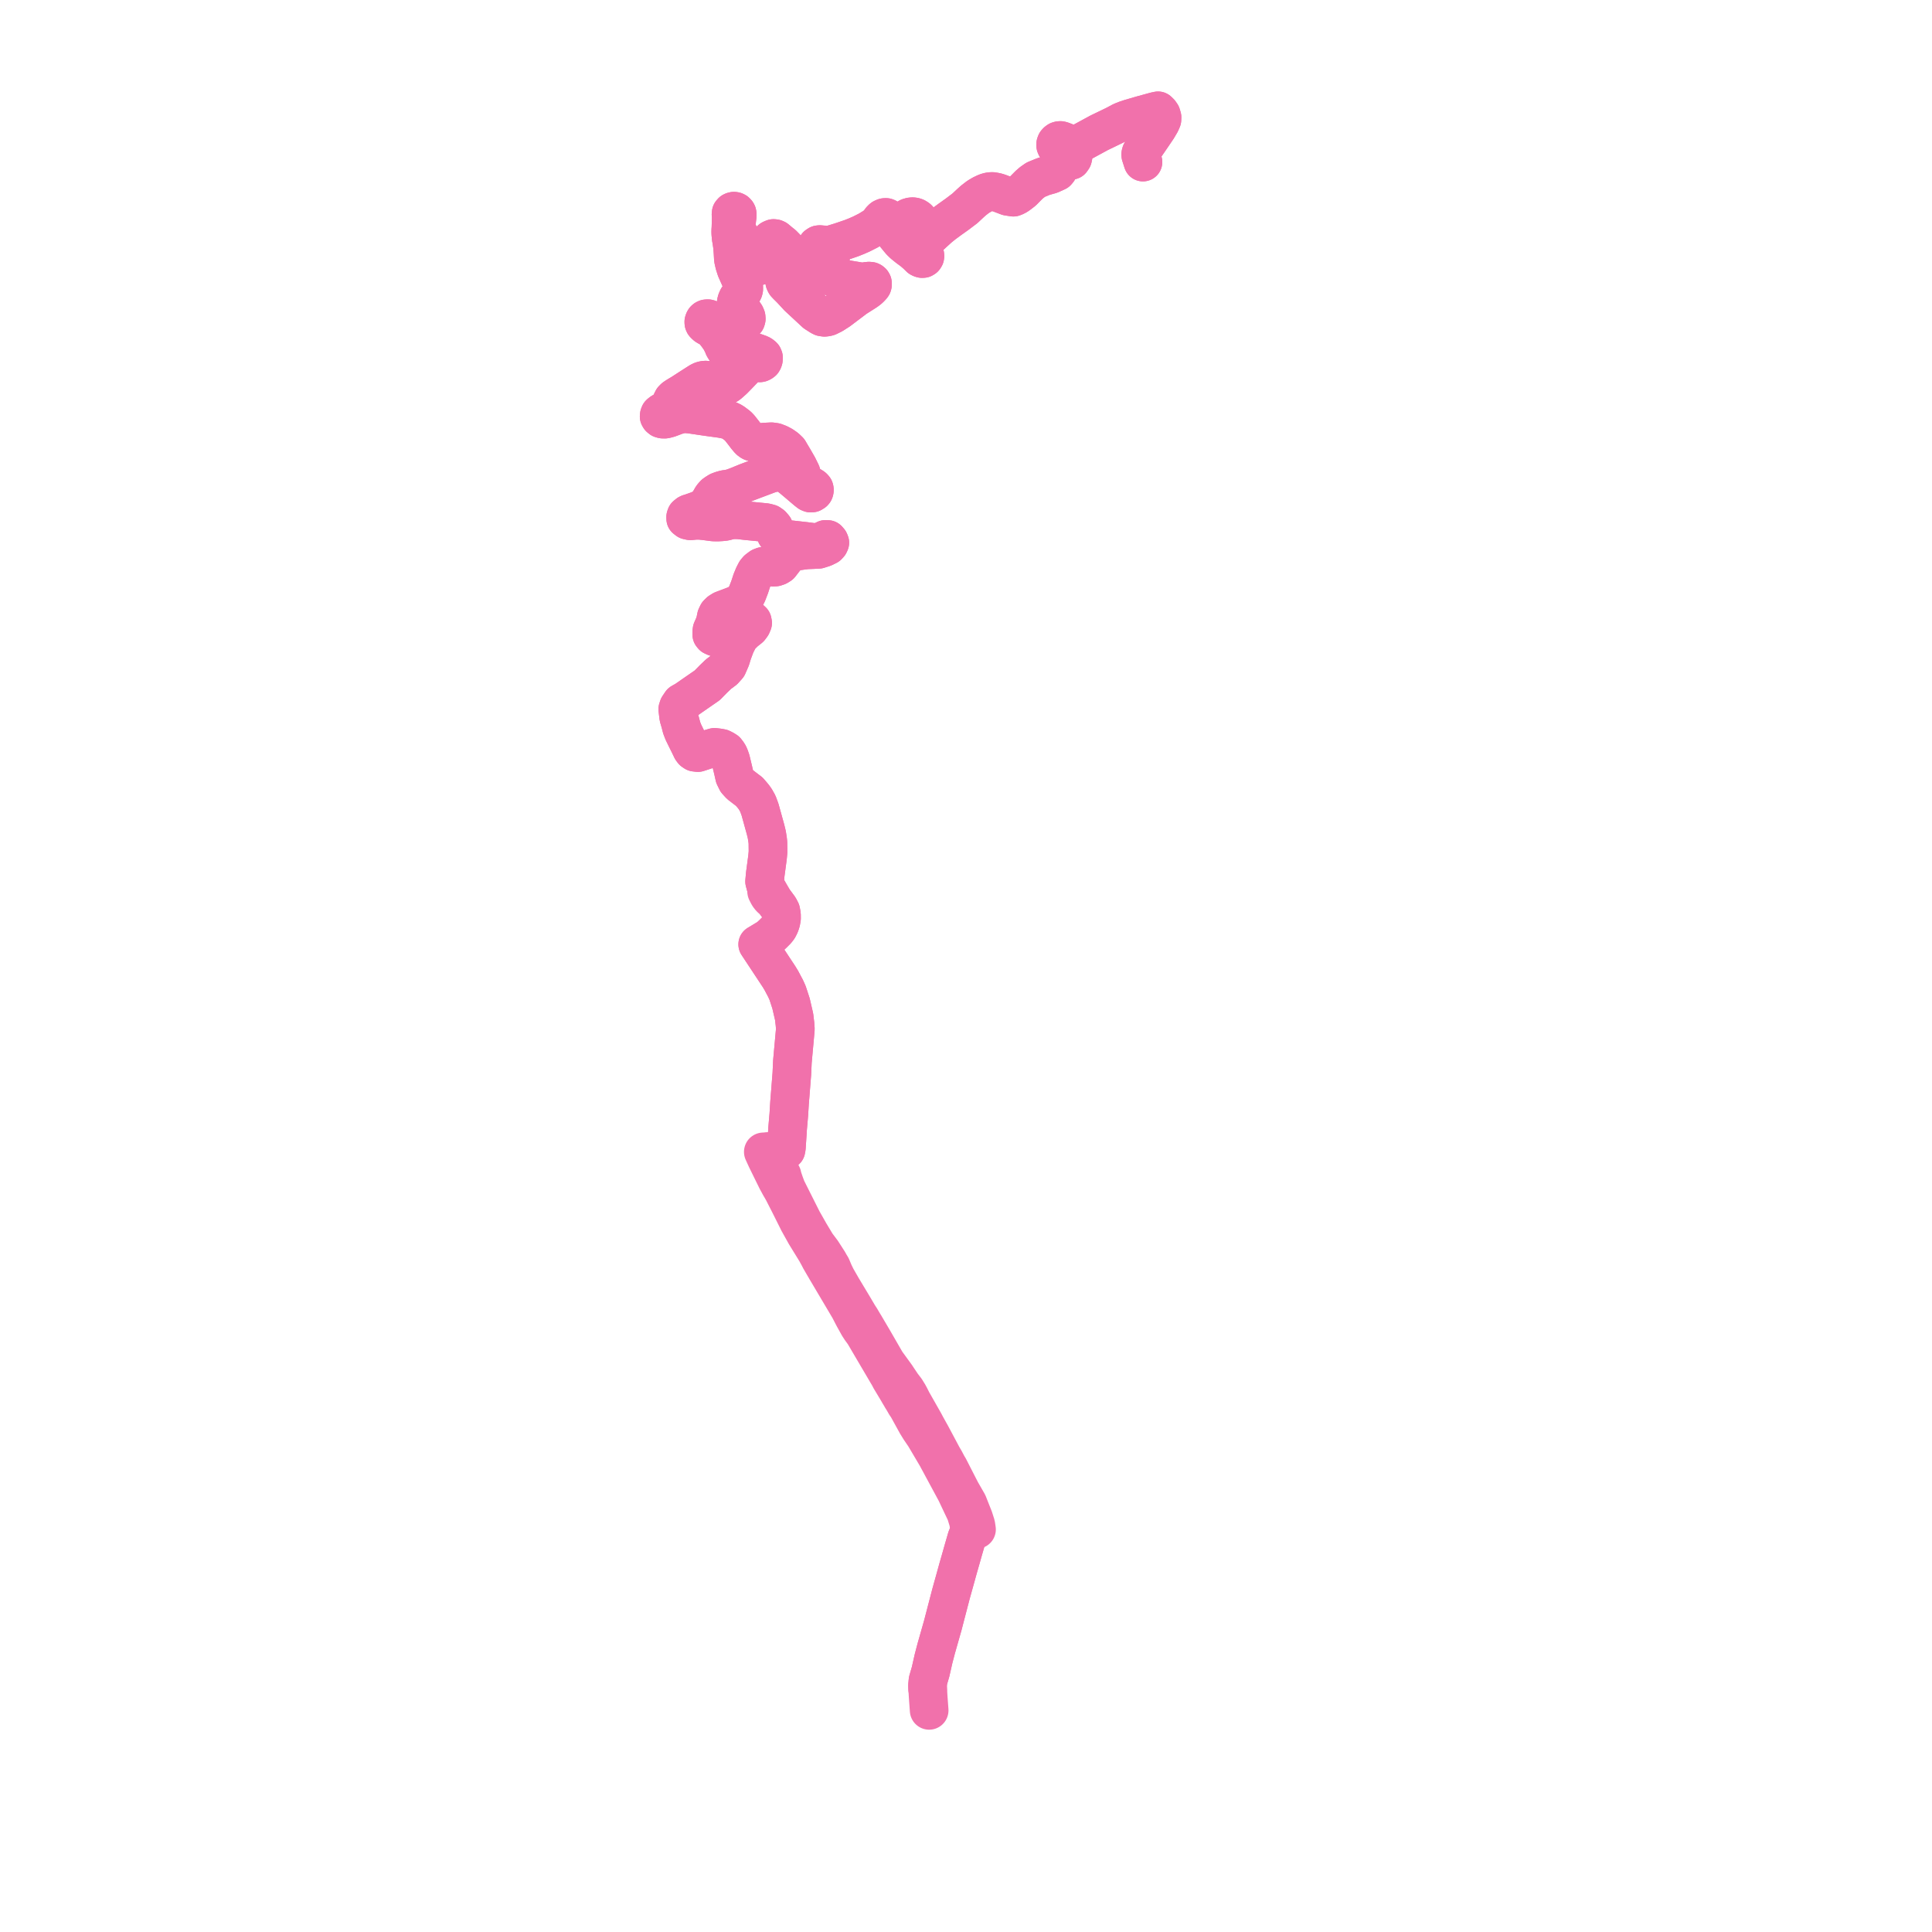     
<svg width="348.702" height="348.702" version="1.1"
     xmlns="http://www.w3.org/2000/svg">

  <title>Plan de ligne</title>
  <desc>Du 2024-09-02 au 9999-01-01</desc>

<path d='M 167.427 304.784 L 167.407 304.212 L 167.427 303.999 L 167.49 303.339 L 167.963 301.717 L 168.497 299.358 L 168.984 297.502 L 169.091 297.127 L 169.735 294.862 L 170.168 293.341 L 170.328 292.722 L 170.764 291.049 L 171.508 288.197 L 171.675 287.557 L 172.467 284.723 L 172.892 283.178 L 173.365 281.531 L 173.915 279.591 L 174.495 277.584 L 174.975 276.408 L 175.22 276.2 L 175.587 276.144 L 175.818 276.109 L 176.248 276.043 L 176.125 275.22 L 175.722 273.957 L 175.253 272.783 L 174.68 271.33 L 173.43 269.152 L 172.359 267.062 L 171.26 264.913 L 171.015 264.514 L 170.535 263.601 L 170.115 262.887 L 168.063 259.038 L 167.615 258.234 L 167.139 257.378 L 166.823 256.778 L 164.844 253.291 L 164.651 252.96 L 164.231 252.123 L 163.953 251.612 L 163.482 250.847 L 162.806 249.963 L 162.061 248.853 L 161.982 248.736 L 161.746 248.37 L 159.925 245.865 L 158.275 243.005 L 157.631 241.887 L 156.118 239.317 L 156.077 239.244 L 155.818 238.826 L 155.348 238.024 L 154.949 237.41 L 153.997 235.796 L 151.97 232.422 L 150.945 230.633 L 150.495 229.714 L 150.16 228.913 L 150.073 228.701 L 149.994 228.551 L 149.825 228.293 L 149.51 227.722 L 148.816 226.642 L 148.351 225.92 L 147.926 225.356 L 147.344 224.581 L 146.116 222.53 L 144.831 220.268 L 141.952 214.535 L 141.556 213.469 L 141.23 212.504 L 141.148 212.128 L 140.227 210.267 L 139.684 209.17 L 139.447 208.715 L 139.181 208.246 L 138.86 207.837 L 139.686 207.813 L 140.645 207.81 L 141.337 207.748 L 141.851 207.567 L 141.929 207.156 L 142.103 204.524 L 142.125 204.157 L 142.154 203.686 L 142.232 202.784 L 142.372 201.169 L 142.499 199.105 L 142.584 198.029 L 142.916 193.835 L 142.926 193.649 L 143.019 191.611 L 143.044 191.332 L 143.145 190.222 L 143.405 187.372 L 143.472 186.633 L 143.552 185.749 L 143.498 184.996 L 143.488 184.853 L 143.328 183.505 L 142.77 181.103 L 142.17 179.272 L 142.1 179.095 L 141.791 178.41 L 141.592 178.034 L 141.018 176.953 L 140.622 176.303 L 140.588 176.247 L 140.284 175.787 L 140.126 175.549 L 139.258 174.233 L 139.173 174.105 L 137.625 171.76 L 137.245 171.186 L 136.757 170.447 L 137.712 169.874 L 137.76 169.845 L 138.802 169.212 L 139.5 168.564 L 140.152 167.91 L 140.473 167.491 L 140.599 167.244 L 140.725 166.995 L 140.825 166.719 L 140.933 166.423 L 141.052 165.756 L 141.045 165.078 L 140.918 164.403 L 140.61 163.818 L 139.707 162.597 L 139.632 162.512 L 139.315 162.155 L 139.346 161.969 L 139.002 161.377 L 138.67 160.804 L 138.465 160.741 L 138.194 159.807 L 138.002 159.092 L 138.12 157.802 L 138.503 154.932 L 138.548 154.538 L 138.619 153.768 L 138.6 152.087 L 138.548 151.606 L 138.45 150.973 L 138.398 150.645 L 138.178 149.733 L 137.17 146.098 L 136.781 145.044 L 136.335 144.25 L 135.968 143.741 L 135.227 142.876 L 134.943 142.665 L 133.59 141.63 L 132.988 140.973 L 132.584 140.157 L 132.323 138.992 L 131.89 137.194 L 131.618 136.424 L 131.407 136.021 L 131.039 135.535 L 130.662 135.298 L 130.214 135.073 L 129.723 134.978 L 128.958 134.889 L 127.803 135.226 L 125.969 135.828 L 125.403 135.764 L 125.089 135.552 L 124.857 135.242 L 124.433 134.361 L 123.915 133.319 L 123.345 132.157 L 123.055 131.416 L 123.007 131.254 L 122.79 130.416 L 122.497 129.42 L 122.33 127.999 L 122.473 127.555 L 122.955 126.836 L 123.763 126.381 L 125.164 125.407 L 127.649 123.688 L 128.806 122.51 L 129.692 121.662 L 130.668 120.935 L 131.322 120.204 L 131.877 118.928 L 132.204 117.859 L 132.564 116.893 L 132.758 116.376 L 133.459 115 L 134.411 114.052 L 135.302 113.341 L 135.646 112.884 L 135.84 112.432 L 135.776 112.112 L 135.52 111.876 L 135.176 111.84 L 134.489 112.226 L 133.784 112.658 L 133.133 112.766 L 132.306 112.71 L 131.674 112.723 L 131.225 112.861 L 131.019 112.982 L 130.833 113.091 L 130.267 114.265 L 130.044 114.633 L 129.828 114.816 L 129.528 114.988 L 129.064 114.968 L 128.649 114.777 L 128.47 114.553 L 128.459 114.118 L 128.512 113.703 L 128.987 112.622 L 129.142 112.058 L 129.298 111.292 L 129.545 110.781 L 129.91 110.423 L 130.4 110.118 L 132.329 109.391 L 133.289 108.996 L 133.831 108.702 L 134.154 108.387 L 134.549 107.745 L 134.852 107.14 L 135.308 105.958 L 135.69 104.786 L 135.793 104.539 L 136.049 103.918 L 136.409 103.212 L 136.739 102.813 L 137.322 102.374 L 137.757 102.208 L 138.327 102.162 L 138.88 102.184 L 139.526 102.363 L 139.935 102.342 L 140.385 102.19 L 140.791 101.937 L 141.649 100.831 L 142.17 100.22 L 142.857 99.786 L 143.667 99.506 L 144.557 99.372 L 145.58 99.24 L 146.767 99.193 L 147.724 99.148 L 148.693 98.838 L 149.396 98.491 L 149.649 98.214 L 149.772 97.944 L 149.659 97.671 L 149.398 97.375 L 148.983 97.358 L 148.389 97.651 L 147.79 97.887 L 146.738 97.893 L 145.321 97.708 L 143.443 97.497 L 142.895 97.436 L 141.139 97.264 L 140.459 96.991 L 140.082 96.467 L 139.915 95.924 L 139.767 95.504 L 139.667 95.221 L 139.302 94.791 L 138.89 94.498 L 138.243 94.323 L 136.715 94.173 L 134.668 93.974 L 133.272 93.811 L 132.455 93.796 L 131.688 93.885 L 130.881 94.109 L 130.222 94.181 L 129.491 94.22 L 128.768 94.205 L 127.121 93.99 L 126.271 93.904 L 125.508 93.911 L 124.606 93.999 L 124.103 93.888 L 123.763 93.624 L 123.753 93.321 L 123.84 93.059 L 124.188 92.772 L 124.375 92.683 L 124.607 92.622 L 125.677 92.244 L 126.116 92.086 L 126.701 91.813 L 127.085 91.619 L 127.416 91.375 L 127.7 91.068 L 127.918 90.759 L 128.104 90.423 L 128.306 90.09 L 128.494 89.754 L 128.667 89.525 L 128.815 89.366 L 128.973 89.191 L 129.303 88.958 L 129.721 88.7 L 130.216 88.514 L 130.826 88.344 L 131.39 88.265 L 131.852 88.174 L 132.297 88.049 L 133.172 87.718 L 134.716 87.084 L 136.274 86.496 L 137.209 86.145 L 138.994 85.474 L 139.732 85.303 L 139.999 85.258 L 140.306 85.229 L 140.67 85.225 L 141.019 85.271 L 141.397 85.349 L 141.762 85.508 L 142.314 85.826 L 142.823 86.201 L 143.868 87.076 L 145.544 88.503 L 146.038 88.89 L 146.29 88.991 L 146.571 88.974 L 146.859 88.794 L 146.93 88.703 L 146.97 88.59 L 146.99 88.457 L 146.98 88.32 L 146.945 88.186 L 146.859 88.078 L 146.747 87.962 L 146.608 87.868 L 146.118 87.567 L 145.698 87.26 L 145.192 86.792 L 144.949 86.441 L 144.725 85.904 L 144.598 85.377 L 144.029 84.21 L 143.225 82.811 L 142.844 82.173 L 142.368 81.363 L 141.852 80.868 L 141.186 80.406 L 140.586 80.09 L 139.899 79.826 L 139.571 79.78 L 139.236 79.733 L 138.063 79.792 L 136.834 79.886 L 136.208 79.869 L 135.929 79.816 L 135.649 79.711 L 135.427 79.577 L 135.206 79.383 L 134.693 78.773 L 134.188 78.104 L 133.483 77.209 L 133.147 76.862 L 132.754 76.568 L 132.353 76.267 L 131.924 76.008 L 131.44 75.822 L 130.961 75.702 L 130.193 75.549 L 129.419 75.442 L 127.667 75.203 L 125.392 74.865 L 124.618 74.751 L 123.849 74.68 L 123.495 74.684 L 123.216 74.705 L 122.795 74.769 L 122.438 74.868 L 121.968 75 L 121.472 75.195 L 120.761 75.46 L 120.282 75.592 L 120 75.651 L 119.609 75.644 L 119.309 75.559 L 119.088 75.381 L 118.97 75.176 L 118.995 74.929 L 119.077 74.712 L 119.272 74.534 L 119.524 74.368 L 119.825 74.206 L 120.111 74.044 L 120.384 73.85 L 120.64 73.615 L 120.773 73.452 L 120.887 73.259 L 121.07 72.857 L 121.236 72.501 L 121.436 72.107 L 121.717 71.825 L 122.034 71.607 L 122.499 71.32 L 122.992 71.029 L 124.788 69.869 L 126.137 69.006 L 126.442 68.825 L 126.729 68.71 L 126.977 68.64 L 127.231 68.609 L 127.501 68.608 L 127.85 68.659 L 128.183 68.75 L 128.48 68.897 L 129.07 69.245 L 129.615 69.503 L 129.983 69.608 L 130.342 69.662 L 130.635 69.664 L 130.811 69.643 L 130.923 69.615 L 131.204 69.501 L 131.483 69.319 L 132.369 68.535 L 133.23 67.656 L 134.532 66.298 L 135.085 65.678 L 135.27 65.515 L 135.377 65.446 L 135.459 65.399 L 135.618 65.315 L 135.784 65.277 L 136.165 65.255 L 136.584 65.411 L 136.942 65.485 L 137.112 65.497 L 137.257 65.468 L 137.46 65.369 L 137.626 65.242 L 137.726 65.07 L 137.786 64.885 L 137.799 64.526 L 137.714 64.319 L 137.542 64.161 L 137.348 64.031 L 137.131 63.914 L 136.333 63.627 L 135.753 63.529 L 135.341 63.514 L 134.957 63.544 L 134.116 63.767 L 133.28 63.951 L 132.62 63.986 L 132.204 63.92 L 131.814 63.799 L 131.649 63.703 L 131.47 63.572 L 131.184 63.342 L 130.987 63.148 L 130.966 63.118 L 130.826 62.918 L 130.634 62.594 L 130.502 62.231 L 130.019 61.285 L 129.778 60.952 L 129.492 60.541 L 128.883 59.768 L 128.524 59.427 L 128.145 59.151 L 127.777 58.973 L 127.471 58.788 L 127.21 58.555 L 127.104 58.432 L 127.04 58.283 L 127.03 58.073 L 127.067 57.96 L 127.097 57.867 L 127.183 57.72 L 127.297 57.618 L 127.46 57.539 L 127.652 57.522 L 127.786 57.521 L 127.923 57.559 L 128.059 57.596 L 128.215 57.668 L 128.445 57.841 L 128.709 58.068 L 129.285 58.682 L 129.844 59.357 L 130.148 59.628 L 130.343 59.709 L 130.524 59.762 L 130.86 59.767 L 131.154 59.694 L 131.444 59.532 L 131.693 59.352 L 132.55 58.673 L 133.046 58.389 L 133.24 58.318 L 133.357 58.276 L 133.664 58.224 L 134.123 58.183 L 134.402 58.053 L 134.623 57.789 L 134.692 57.549 L 134.667 57.229 L 134.507 56.857 L 134.142 56.331 L 133.874 56.042 L 133.548 55.752 L 133.323 55.567 L 133.077 55.36 L 132.96 55.172 L 132.89 54.979 L 132.87 54.791 L 132.893 54.577 L 132.926 54.4 L 133.003 54.186 L 133.154 53.844 L 133.376 53.522 L 133.738 53.108 L 134.068 52.641 L 134.173 52.432 L 134.237 52.19 L 134.234 51.746 L 133.971 51.01 L 133.596 50.237 L 132.873 48.614 L 132.579 47.7 L 132.368 46.773 L 132.302 45.589 L 132.213 44.451 L 132.044 43.333 L 131.97 42.935 L 131.938 42.539 L 131.902 42.213 L 131.89 41.843 L 131.898 41.493 L 131.925 41.157 L 131.962 39.988 L 131.976 39.177 L 131.939 38.712 L 131.97 38.426 L 132.078 38.305 L 132.148 38.22 L 132.277 38.156 L 132.468 38.112 L 132.655 38.141 L 132.821 38.226 L 132.973 38.39 L 133.033 38.501 L 133.058 38.629 L 133.057 38.994 L 132.981 39.595 L 132.909 40.324 L 132.894 40.607 L 132.917 40.896 L 132.962 41.166 L 133.013 41.418 L 133.13 41.84 L 133.319 42.237 L 133.954 43.255 L 134.545 44.315 L 134.811 44.842 L 135.052 45.396 L 135.384 46.234 L 135.594 46.825 L 135.856 47.385 L 136.024 47.679 L 136.254 47.893 L 136.515 48.006 L 136.769 47.995 L 137.009 47.985 L 137.203 47.928 L 137.499 47.714 L 137.691 47.428 L 138.025 46.699 L 138.166 46.28 L 138.276 45.836 L 138.396 44.706 L 138.499 44.305 L 138.657 43.922 L 138.795 43.65 L 138.985 43.404 L 139.184 43.223 L 139.399 43.116 L 139.607 43.042 L 139.867 43.07 L 140.083 43.163 L 140.229 43.284 L 140.863 43.816 L 141.254 44.118 L 141.865 44.739 L 142.089 45.056 L 142.282 45.4 L 142.464 45.771 L 142.581 46.161 L 142.643 46.476 L 142.677 46.796 L 142.677 47.113 L 142.652 47.448 L 142.625 47.682 L 142.544 47.93 L 141.929 49.64 L 141.656 50.286 L 141.618 50.568 L 141.626 50.84 L 141.708 51.035 L 141.797 51.198 L 142.106 51.525 L 142.786 52.199 L 144.067 53.588 L 147.169 56.468 L 148.11 57.068 L 148.39 57.206 L 148.813 57.267 L 149.15 57.228 L 149.478 57.148 L 150.328 56.73 L 151.425 56.024 L 153.835 54.205 L 154.422 53.758 L 155.082 53.341 L 155.964 52.782 L 156.395 52.501 L 156.778 52.212 L 157.035 51.974 L 157.249 51.749 L 157.368 51.608 L 157.432 51.522 L 157.473 51.373 L 157.476 51.243 L 157.464 51.082 L 157.38 50.935 L 157.245 50.823 L 157.136 50.768 L 156.98 50.743 L 156.664 50.743 L 156.354 50.796 L 155.942 50.857 L 155.4 50.875 L 153.16 50.501 L 150.816 50.103 L 149.902 49.893 L 149.473 49.729 L 149.212 49.59 L 148.821 49.384 L 148.465 49.136 L 148.094 48.761 L 147.305 47.736 L 146.811 47.231 L 146.504 46.74 L 146.407 46.547 L 146.414 46.427 L 146.444 46.291 L 146.527 46.185 L 146.639 46.085 L 146.766 46.028 L 147.042 46.075 L 147.417 46.234 L 147.784 46.469 L 148.129 46.768 L 148.406 46.925 L 148.709 47.123 L 148.963 47.152 L 149.256 47.106 L 149.465 47.038 L 149.632 46.939 L 149.783 46.8 L 149.875 46.639 L 149.899 46.433 L 149.877 46.262 L 149.787 46.095 L 149.681 45.983 L 149.469 45.847 L 149.237 45.736 L 148.957 45.685 L 148.095 45.478 L 147.747 45.181 L 147.425 44.811 L 147.372 44.69 L 147.365 44.533 L 147.47 44.341 L 147.732 44.17 L 147.963 44.142 L 148.682 44.21 L 149.566 44.212 L 149.899 44.184 L 150.231 44.111 L 151.621 43.685 L 152.636 43.344 L 153.699 42.979 L 154.598 42.621 L 155.466 42.241 L 156.731 41.6 L 157.527 41.112 L 158.134 40.722 L 158.662 40.199 L 158.933 39.785 L 159.105 39.579 L 159.305 39.405 L 159.523 39.302 L 159.635 39.259 L 159.79 39.241 L 159.925 39.245 L 160.056 39.294 L 160.293 39.448 L 160.546 39.784 L 160.626 40.248 L 160.774 40.668 L 160.906 41.077 L 161.101 41.465 L 161.311 41.896 L 161.56 42.325 L 162.143 43.039 L 162.565 43.547 L 163.071 44.04 L 163.883 44.693 L 164.742 45.324 L 165.489 45.971 L 165.874 46.355 L 166.043 46.519 L 166.25 46.621 L 166.421 46.668 L 166.623 46.656 L 166.802 46.544 L 166.919 46.358 L 166.941 46.204 L 166.923 46.036 L 166.855 45.878 L 166.74 45.765 L 166.601 45.629 L 166.466 45.505 L 166.059 45.234 L 165.762 45.014 L 165.512 44.764 L 165.212 44.422 L 164.948 44.038 L 164.118 42.854 L 163.83 42.369 L 163.6 41.836 L 163.441 41.398 L 163.322 40.957 L 163.28 40.611 L 163.3 40.248 L 163.351 39.978 L 163.447 39.729 L 163.572 39.547 L 163.741 39.403 L 163.95 39.273 L 164.22 39.171 L 164.456 39.127 L 164.724 39.11 L 164.998 39.145 L 165.259 39.229 L 165.47 39.344 L 165.654 39.481 L 165.826 39.668 L 165.94 39.877 L 165.972 39.985 L 166.016 40.114 L 166.028 40.287 L 166.025 40.471 L 165.991 40.654 L 165.925 40.861 L 165.713 41.395 L 165.586 41.75 L 165.549 42.031 L 165.571 42.252 L 165.65 42.508 L 165.809 42.722 L 166.013 42.913 L 166.282 43.007 L 166.56 43.06 L 166.852 43.057 L 167.151 43.013 L 167.436 42.907 L 167.971 42.481 L 168.525 41.969 L 169.455 41.12 L 170.354 40.395 L 171.494 39.56 L 172.721 38.687 L 174.159 37.599 L 175.152 36.668 L 175.68 36.195 L 176.209 35.783 L 176.635 35.462 L 176.863 35.341 L 177.23 35.117 L 177.824 34.835 L 178.24 34.675 L 178.712 34.577 L 179.12 34.562 L 179.532 34.628 L 179.959 34.718 L 180.436 34.878 L 181.903 35.434 L 182.899 35.586 L 183.339 35.408 L 183.774 35.138 L 184.604 34.502 L 185.676 33.415 L 186.248 32.914 L 186.953 32.424 L 188.365 31.848 L 189.627 31.495 L 190.749 30.985 L 190.974 30.709 L 191.09 29.986 L 191.151 29.293 L 192.131 29.075 L 192.62 29.093 L 193.355 28.926 L 193.598 28.572 L 193.668 28.264 L 193.586 27.904 L 193.293 27.57 L 192.834 27.391 L 192.359 27.315 L 191.254 26.951 L 190.768 26.669 L 190.685 26.557 L 190.628 26.478 L 190.539 26.269 L 190.541 25.99 L 190.631 25.751 L 190.788 25.578 L 190.992 25.428 L 191.174 25.371 L 191.41 25.355 L 191.72 25.439 L 192.675 25.816 L 193.63 26.099 L 194.427 25.987 L 195.215 25.689 L 197.212 24.604 L 198.384 23.968 L 201.181 22.617 L 202.469 21.934 L 203.203 21.642 L 203.896 21.411 L 206.047 20.782 L 208.493 20.112 L 209.014 20 L 209.334 20.313 L 209.584 20.67 L 209.732 21.17 L 209.715 21.599 L 209.463 22.176 L 208.893 23.142 L 208.469 23.768 L 207.944 24.543 L 206.651 26.432 L 206.049 27.398 L 205.959 27.549 L 205.915 27.701 L 205.884 27.852 L 205.895 28.016 L 206.291 29.249' fill='transparent' stroke='#f171ab' stroke-linecap='round' stroke-linejoin='round' stroke-width='6.974'/><path d='M 206.292 29.251 L 205.895 28.016 L 205.884 27.852 L 205.915 27.701 L 205.959 27.549 L 206.049 27.398 L 206.651 26.432 L 207.944 24.543 L 208.893 23.142 L 209.463 22.176 L 209.715 21.599 L 209.732 21.17 L 209.584 20.67 L 209.334 20.313 L 209.014 20 L 208.493 20.112 L 206.047 20.782 L 203.896 21.411 L 203.203 21.642 L 202.469 21.934 L 201.181 22.617 L 198.384 23.968 L 197.212 24.604 L 195.215 25.689 L 194.427 25.987 L 193.63 26.099 L 192.675 25.816 L 191.72 25.439 L 191.41 25.355 L 191.174 25.371 L 190.992 25.428 L 190.788 25.578 L 190.631 25.751 L 190.541 25.99 L 190.539 26.269 L 190.628 26.478 L 190.685 26.557 L 190.768 26.669 L 191.254 26.951 L 192.359 27.315 L 192.834 27.391 L 193.293 27.57 L 193.586 27.904 L 193.668 28.264 L 193.598 28.572 L 193.355 28.926 L 192.62 29.093 L 192.131 29.075 L 191.151 29.293 L 191.09 29.986 L 190.974 30.709 L 190.749 30.985 L 189.627 31.495 L 188.365 31.848 L 186.953 32.424 L 186.248 32.914 L 185.676 33.415 L 184.604 34.502 L 183.774 35.138 L 183.339 35.408 L 182.899 35.586 L 181.903 35.434 L 180.436 34.878 L 179.959 34.718 L 179.532 34.628 L 179.12 34.562 L 178.712 34.577 L 178.24 34.675 L 177.824 34.835 L 177.23 35.117 L 176.863 35.341 L 176.635 35.462 L 176.209 35.783 L 175.68 36.195 L 175.152 36.668 L 174.159 37.599 L 172.721 38.687 L 171.494 39.56 L 170.354 40.395 L 169.455 41.12 L 168.525 41.969 L 167.971 42.481 L 167.436 42.907 L 167.151 43.013 L 166.852 43.057 L 166.56 43.06 L 166.282 43.007 L 166.013 42.913 L 165.809 42.722 L 165.65 42.508 L 165.571 42.252 L 165.549 42.031 L 165.586 41.75 L 165.713 41.395 L 165.925 40.861 L 165.991 40.654 L 166.025 40.471 L 166.028 40.287 L 166.016 40.114 L 165.972 39.985 L 165.94 39.877 L 165.826 39.668 L 165.654 39.481 L 165.47 39.344 L 165.259 39.229 L 164.998 39.145 L 164.724 39.11 L 164.456 39.127 L 164.22 39.171 L 163.95 39.273 L 163.741 39.403 L 163.572 39.547 L 163.447 39.729 L 163.351 39.978 L 163.3 40.248 L 163.28 40.611 L 163.322 40.957 L 163.441 41.398 L 163.6 41.836 L 163.83 42.369 L 164.118 42.854 L 164.948 44.038 L 165.212 44.422 L 165.512 44.764 L 165.762 45.014 L 166.059 45.234 L 166.466 45.505 L 166.601 45.629 L 166.74 45.765 L 166.855 45.878 L 166.923 46.036 L 166.941 46.204 L 166.919 46.358 L 166.802 46.544 L 166.623 46.656 L 166.421 46.668 L 166.25 46.621 L 166.043 46.519 L 165.874 46.355 L 165.489 45.971 L 164.742 45.324 L 163.883 44.693 L 163.071 44.04 L 162.565 43.547 L 162.143 43.039 L 161.56 42.325 L 161.311 41.896 L 161.101 41.465 L 160.906 41.077 L 160.774 40.668 L 160.626 40.248 L 160.546 39.784 L 160.293 39.448 L 160.056 39.294 L 159.925 39.245 L 159.79 39.241 L 159.635 39.259 L 159.523 39.302 L 159.305 39.405 L 159.105 39.579 L 158.933 39.785 L 158.662 40.199 L 158.134 40.722 L 157.527 41.112 L 156.731 41.6 L 155.466 42.241 L 154.598 42.621 L 153.699 42.979 L 152.636 43.344 L 151.621 43.685 L 150.231 44.111 L 149.899 44.184 L 149.566 44.212 L 148.682 44.21 L 147.963 44.142 L 147.732 44.17 L 147.47 44.341 L 147.365 44.533 L 147.372 44.69 L 147.425 44.811 L 147.747 45.181 L 148.095 45.478 L 148.957 45.685 L 149.237 45.736 L 149.469 45.847 L 149.681 45.983 L 149.787 46.095 L 149.877 46.262 L 149.899 46.433 L 149.875 46.639 L 149.783 46.8 L 149.632 46.939 L 149.465 47.038 L 149.256 47.106 L 148.963 47.152 L 148.709 47.123 L 148.406 46.925 L 148.129 46.768 L 147.784 46.469 L 147.417 46.234 L 147.042 46.075 L 146.766 46.028 L 146.639 46.085 L 146.527 46.185 L 146.444 46.291 L 146.414 46.427 L 146.407 46.547 L 146.504 46.74 L 146.811 47.231 L 147.305 47.736 L 148.094 48.761 L 148.465 49.136 L 148.821 49.384 L 149.212 49.59 L 149.473 49.729 L 149.902 49.893 L 150.816 50.103 L 153.16 50.501 L 155.4 50.875 L 155.942 50.857 L 156.354 50.796 L 156.664 50.743 L 156.98 50.743 L 157.136 50.768 L 157.245 50.823 L 157.38 50.935 L 157.464 51.082 L 157.476 51.243 L 157.473 51.373 L 157.432 51.522 L 157.368 51.608 L 157.249 51.749 L 157.035 51.974 L 156.778 52.212 L 156.395 52.501 L 155.964 52.782 L 155.082 53.341 L 154.422 53.758 L 153.835 54.205 L 151.425 56.024 L 150.328 56.73 L 149.478 57.148 L 149.15 57.228 L 148.813 57.267 L 148.39 57.206 L 148.11 57.068 L 147.169 56.468 L 144.067 53.588 L 142.786 52.199 L 142.106 51.525 L 141.797 51.198 L 141.708 51.035 L 141.626 50.84 L 141.618 50.568 L 141.656 50.286 L 141.929 49.64 L 142.544 47.93 L 142.625 47.682 L 142.652 47.448 L 142.677 47.113 L 142.677 46.796 L 142.643 46.476 L 142.581 46.161 L 142.464 45.771 L 142.282 45.4 L 142.089 45.056 L 141.865 44.739 L 141.254 44.118 L 140.863 43.816 L 140.229 43.284 L 140.083 43.163 L 139.867 43.07 L 139.607 43.042 L 139.399 43.116 L 139.184 43.223 L 138.985 43.404 L 138.795 43.65 L 138.657 43.922 L 138.499 44.305 L 138.396 44.706 L 138.276 45.836 L 138.166 46.28 L 138.025 46.699 L 137.691 47.428 L 137.499 47.714 L 137.203 47.928 L 137.009 47.985 L 136.769 47.995 L 136.515 48.006 L 136.254 47.893 L 136.024 47.679 L 135.856 47.385 L 135.594 46.825 L 135.384 46.234 L 135.052 45.396 L 134.811 44.842 L 134.545 44.315 L 133.954 43.255 L 133.319 42.237 L 133.13 41.84 L 133.013 41.418 L 132.962 41.166 L 132.917 40.896 L 132.894 40.607 L 132.909 40.324 L 132.981 39.595 L 133.057 38.994 L 133.058 38.629 L 133.033 38.501 L 132.973 38.39 L 132.821 38.226 L 132.655 38.141 L 132.468 38.112 L 132.277 38.156 L 132.148 38.22 L 132.078 38.305 L 131.97 38.426 L 131.939 38.712 L 131.976 39.177 L 131.962 39.988 L 131.925 41.157 L 131.898 41.493 L 131.89 41.843 L 131.902 42.213 L 131.938 42.539 L 131.97 42.935 L 132.044 43.333 L 132.213 44.451 L 132.302 45.589 L 132.368 46.773 L 132.579 47.7 L 132.873 48.614 L 133.596 50.237 L 133.971 51.01 L 134.234 51.746 L 134.237 52.19 L 134.173 52.432 L 134.068 52.641 L 133.738 53.108 L 133.376 53.522 L 133.154 53.844 L 133.003 54.186 L 132.926 54.4 L 132.893 54.577 L 132.87 54.791 L 132.89 54.979 L 132.96 55.172 L 133.077 55.36 L 133.323 55.567 L 133.548 55.752 L 133.874 56.042 L 134.142 56.331 L 134.507 56.857 L 134.667 57.229 L 134.692 57.549 L 134.623 57.789 L 134.402 58.053 L 134.123 58.183 L 133.664 58.224 L 133.357 58.276 L 133.24 58.318 L 133.046 58.389 L 132.55 58.673 L 131.693 59.352 L 131.444 59.532 L 131.154 59.694 L 130.86 59.767 L 130.524 59.762 L 130.343 59.709 L 130.148 59.628 L 129.844 59.357 L 129.285 58.682 L 128.709 58.068 L 128.445 57.841 L 128.215 57.668 L 128.059 57.596 L 127.923 57.559 L 127.786 57.521 L 127.652 57.522 L 127.46 57.539 L 127.297 57.618 L 127.183 57.72 L 127.097 57.867 L 127.067 57.96 L 127.03 58.073 L 127.04 58.283 L 127.104 58.432 L 127.21 58.555 L 127.471 58.788 L 127.777 58.973 L 128.145 59.151 L 128.524 59.427 L 128.883 59.768 L 129.492 60.541 L 129.778 60.952 L 130.019 61.285 L 130.502 62.231 L 130.634 62.594 L 130.826 62.918 L 130.966 63.118 L 130.987 63.148 L 131.184 63.342 L 131.47 63.572 L 131.649 63.703 L 131.814 63.799 L 132.204 63.92 L 132.62 63.986 L 133.28 63.951 L 134.116 63.767 L 134.957 63.544 L 135.341 63.514 L 135.753 63.529 L 136.333 63.627 L 137.131 63.914 L 137.348 64.031 L 137.542 64.161 L 137.714 64.319 L 137.799 64.526 L 137.786 64.885 L 137.726 65.07 L 137.626 65.242 L 137.46 65.369 L 137.257 65.468 L 137.112 65.497 L 136.942 65.485 L 136.584 65.411 L 136.165 65.255 L 135.784 65.277 L 135.618 65.315 L 135.459 65.399 L 135.377 65.446 L 135.27 65.515 L 135.085 65.678 L 134.532 66.298 L 133.23 67.656 L 132.369 68.535 L 131.483 69.319 L 131.204 69.501 L 130.923 69.615 L 130.811 69.643 L 130.635 69.664 L 130.342 69.662 L 129.983 69.608 L 129.615 69.503 L 129.07 69.245 L 128.48 68.897 L 128.183 68.75 L 127.85 68.659 L 127.501 68.608 L 127.231 68.609 L 126.977 68.64 L 126.729 68.71 L 126.442 68.825 L 126.137 69.006 L 124.788 69.869 L 122.992 71.029 L 122.499 71.32 L 122.034 71.607 L 121.717 71.825 L 121.436 72.107 L 121.236 72.501 L 121.07 72.857 L 120.887 73.259 L 120.773 73.452 L 120.64 73.615 L 120.384 73.85 L 120.111 74.044 L 119.825 74.206 L 119.524 74.368 L 119.272 74.534 L 119.077 74.712 L 118.995 74.929 L 118.97 75.176 L 119.088 75.381 L 119.309 75.559 L 119.609 75.644 L 120 75.651 L 120.282 75.592 L 120.761 75.46 L 121.472 75.195 L 121.968 75 L 122.438 74.868 L 122.795 74.769 L 123.216 74.705 L 123.495 74.684 L 123.849 74.68 L 124.618 74.751 L 125.392 74.865 L 127.667 75.203 L 129.419 75.442 L 130.193 75.549 L 130.961 75.702 L 131.44 75.822 L 131.924 76.008 L 132.353 76.267 L 132.754 76.568 L 133.147 76.862 L 133.483 77.209 L 134.188 78.104 L 134.693 78.773 L 135.206 79.383 L 135.427 79.577 L 135.649 79.711 L 135.929 79.816 L 136.208 79.869 L 136.834 79.886 L 138.063 79.792 L 139.236 79.733 L 139.571 79.78 L 139.899 79.826 L 140.586 80.09 L 141.186 80.406 L 141.852 80.868 L 142.368 81.363 L 142.844 82.173 L 143.225 82.811 L 144.029 84.21 L 144.598 85.377 L 144.725 85.904 L 144.949 86.441 L 145.192 86.792 L 145.698 87.26 L 146.118 87.567 L 146.608 87.868 L 146.747 87.962 L 146.859 88.078 L 146.945 88.186 L 146.98 88.32 L 146.99 88.457 L 146.97 88.59 L 146.93 88.703 L 146.859 88.794 L 146.571 88.974 L 146.29 88.991 L 146.038 88.89 L 145.544 88.503 L 143.868 87.076 L 142.823 86.201 L 142.314 85.826 L 141.762 85.508 L 141.397 85.349 L 141.019 85.271 L 140.67 85.225 L 140.306 85.229 L 139.999 85.258 L 139.732 85.303 L 138.994 85.474 L 137.209 86.145 L 136.274 86.496 L 134.716 87.084 L 133.172 87.718 L 132.297 88.049 L 131.852 88.174 L 131.39 88.265 L 130.826 88.344 L 130.216 88.514 L 129.721 88.7 L 129.303 88.958 L 128.973 89.191 L 128.815 89.366 L 128.667 89.525 L 128.494 89.754 L 128.306 90.09 L 128.104 90.423 L 127.918 90.759 L 127.7 91.068 L 127.416 91.375 L 127.085 91.619 L 126.701 91.813 L 126.116 92.086 L 125.677 92.244 L 124.607 92.622 L 124.375 92.683 L 124.188 92.772 L 123.84 93.059 L 123.753 93.321 L 123.763 93.624 L 124.103 93.888 L 124.606 93.999 L 125.508 93.911 L 126.271 93.904 L 127.121 93.99 L 128.768 94.205 L 129.491 94.22 L 130.222 94.181 L 130.881 94.109 L 131.688 93.885 L 132.455 93.796 L 133.272 93.811 L 134.668 93.974 L 136.715 94.173 L 138.243 94.323 L 138.89 94.498 L 139.302 94.791 L 139.667 95.221 L 139.767 95.504 L 139.915 95.924 L 140.082 96.467 L 140.459 96.991 L 141.139 97.264 L 142.895 97.436 L 143.443 97.497 L 145.321 97.708 L 146.738 97.893 L 147.79 97.887 L 148.389 97.651 L 148.983 97.358 L 149.398 97.375 L 149.659 97.671 L 149.772 97.944 L 149.649 98.214 L 149.396 98.491 L 148.693 98.838 L 147.724 99.148 L 146.767 99.193 L 145.58 99.24 L 144.557 99.372 L 143.667 99.506 L 142.857 99.786 L 142.17 100.22 L 141.649 100.831 L 140.791 101.937 L 140.385 102.19 L 139.935 102.342 L 139.526 102.363 L 138.88 102.184 L 138.327 102.162 L 137.757 102.208 L 137.322 102.374 L 136.739 102.813 L 136.409 103.212 L 136.049 103.918 L 135.793 104.539 L 135.69 104.786 L 135.308 105.958 L 134.852 107.14 L 134.549 107.745 L 134.154 108.387 L 133.831 108.702 L 133.289 108.996 L 132.329 109.391 L 130.4 110.118 L 129.91 110.423 L 129.545 110.781 L 129.298 111.292 L 129.142 112.058 L 128.987 112.622 L 128.512 113.703 L 128.459 114.118 L 128.47 114.553 L 128.649 114.777 L 129.064 114.968 L 129.528 114.988 L 129.828 114.816 L 130.044 114.633 L 130.267 114.265 L 130.833 113.091 L 131.019 112.982 L 131.225 112.861 L 131.674 112.723 L 132.306 112.71 L 133.133 112.766 L 133.784 112.658 L 134.489 112.226 L 135.176 111.84 L 135.52 111.876 L 135.776 112.112 L 135.84 112.432 L 135.646 112.884 L 135.302 113.341 L 134.411 114.052 L 133.459 115 L 132.758 116.376 L 132.564 116.893 L 132.204 117.859 L 131.877 118.928 L 131.322 120.204 L 130.668 120.935 L 129.692 121.662 L 128.806 122.51 L 127.649 123.688 L 125.164 125.407 L 123.763 126.381 L 122.955 126.836 L 122.473 127.555 L 122.33 127.999 L 122.497 129.42 L 122.79 130.416 L 123.007 131.254 L 123.055 131.416 L 123.345 132.157 L 123.915 133.319 L 124.433 134.361 L 124.857 135.242 L 125.089 135.552 L 125.403 135.764 L 125.969 135.828 L 127.803 135.226 L 128.958 134.889 L 129.723 134.978 L 130.214 135.073 L 130.662 135.298 L 131.039 135.535 L 131.407 136.021 L 131.618 136.424 L 131.89 137.194 L 132.323 138.992 L 132.584 140.157 L 132.988 140.973 L 133.59 141.63 L 134.943 142.665 L 135.227 142.876 L 135.968 143.741 L 136.335 144.25 L 136.781 145.044 L 137.17 146.098 L 138.178 149.733 L 138.398 150.645 L 138.45 150.973 L 138.548 151.606 L 138.6 152.087 L 138.619 153.768 L 138.548 154.538 L 138.503 154.932 L 138.371 155.919 L 138.12 157.802 L 138.002 159.092 L 138.194 159.807 L 138.465 160.741 L 138.372 160.923 L 138.691 161.545 L 138.902 161.861 L 139.153 162.134 L 139.315 162.155 L 139.632 162.512 L 139.707 162.597 L 140.61 163.818 L 140.918 164.403 L 141.045 165.078 L 141.052 165.756 L 140.933 166.423 L 140.825 166.719 L 140.725 166.995 L 140.599 167.244 L 140.473 167.491 L 140.152 167.91 L 139.5 168.564 L 138.802 169.212 L 137.76 169.845 L 137.712 169.874 L 136.757 170.447 L 137.245 171.186 L 137.625 171.76 L 139.173 174.105 L 139.258 174.233 L 140.126 175.549 L 140.284 175.787 L 140.588 176.247 L 140.622 176.303 L 141.018 176.953 L 141.592 178.034 L 141.791 178.41 L 142.1 179.095 L 142.17 179.272 L 142.77 181.103 L 143.328 183.505 L 143.488 184.853 L 143.498 184.996 L 143.552 185.749 L 143.472 186.633 L 143.145 190.222 L 143.044 191.332 L 143.019 191.611 L 142.926 193.649 L 142.916 193.835 L 142.584 198.029 L 142.499 199.105 L 142.372 201.169 L 142.232 202.784 L 142.154 203.686 L 142.125 204.157 L 142.103 204.524 L 141.929 207.156 L 141.851 207.567 L 141.337 207.748 L 140.645 207.81 L 139.686 207.813 L 138.86 207.837 L 138.482 207.858 L 138.235 207.871 L 137.767 207.897 L 138.344 209.163 L 139.565 211.649 L 140.207 212.955 L 140.755 213.967 L 141.298 214.899 L 141.778 215.84 L 142.565 217.38 L 144.154 220.559 L 145.412 222.815 L 147.332 225.938 L 147.557 226.359 L 147.774 226.75 L 148.046 227.279 L 148.753 228.499 L 149.051 228.996 L 149.06 229.026 L 153.31 236.201 L 153.891 237.326 L 154.147 237.81 L 154.531 238.501 L 154.967 239.286 L 155.389 239.935 L 155.952 240.703 L 157.384 243.146 L 160.48 248.409 L 160.728 248.887 L 162.112 251.193 L 162.267 251.475 L 162.627 252.063 L 162.708 252.224 L 163.017 252.716 L 163.498 253.551 L 163.75 253.892 L 165.46 256.999 L 166.045 257.944 L 166.491 258.6 L 166.895 259.193 L 169.181 263.064 L 169.282 263.279 L 169.629 263.907 L 170.172 264.922 L 172.545 269.318 L 173.744 271.857 L 174.326 273.075 L 174.601 273.983 L 174.798 274.635 L 174.931 275.473 L 175.22 276.2 L 174.975 276.408 L 174.495 277.584 L 173.915 279.591 L 173.365 281.531 L 172.892 283.178 L 172.467 284.723 L 171.675 287.557 L 171.508 288.197 L 170.764 291.049 L 170.328 292.722 L 170.168 293.341 L 169.735 294.862 L 169.091 297.127 L 168.984 297.502 L 168.497 299.358 L 167.963 301.717 L 167.49 303.339 L 167.427 303.999 L 167.407 304.212 L 167.431 304.918 L 167.475 305.425 L 167.492 305.733 L 167.523 306.231 L 167.547 306.591 L 167.656 308.08 L 167.703 308.702' fill='transparent' stroke='#f171ab' stroke-linecap='round' stroke-linejoin='round' stroke-width='6.974'/>
</svg>

